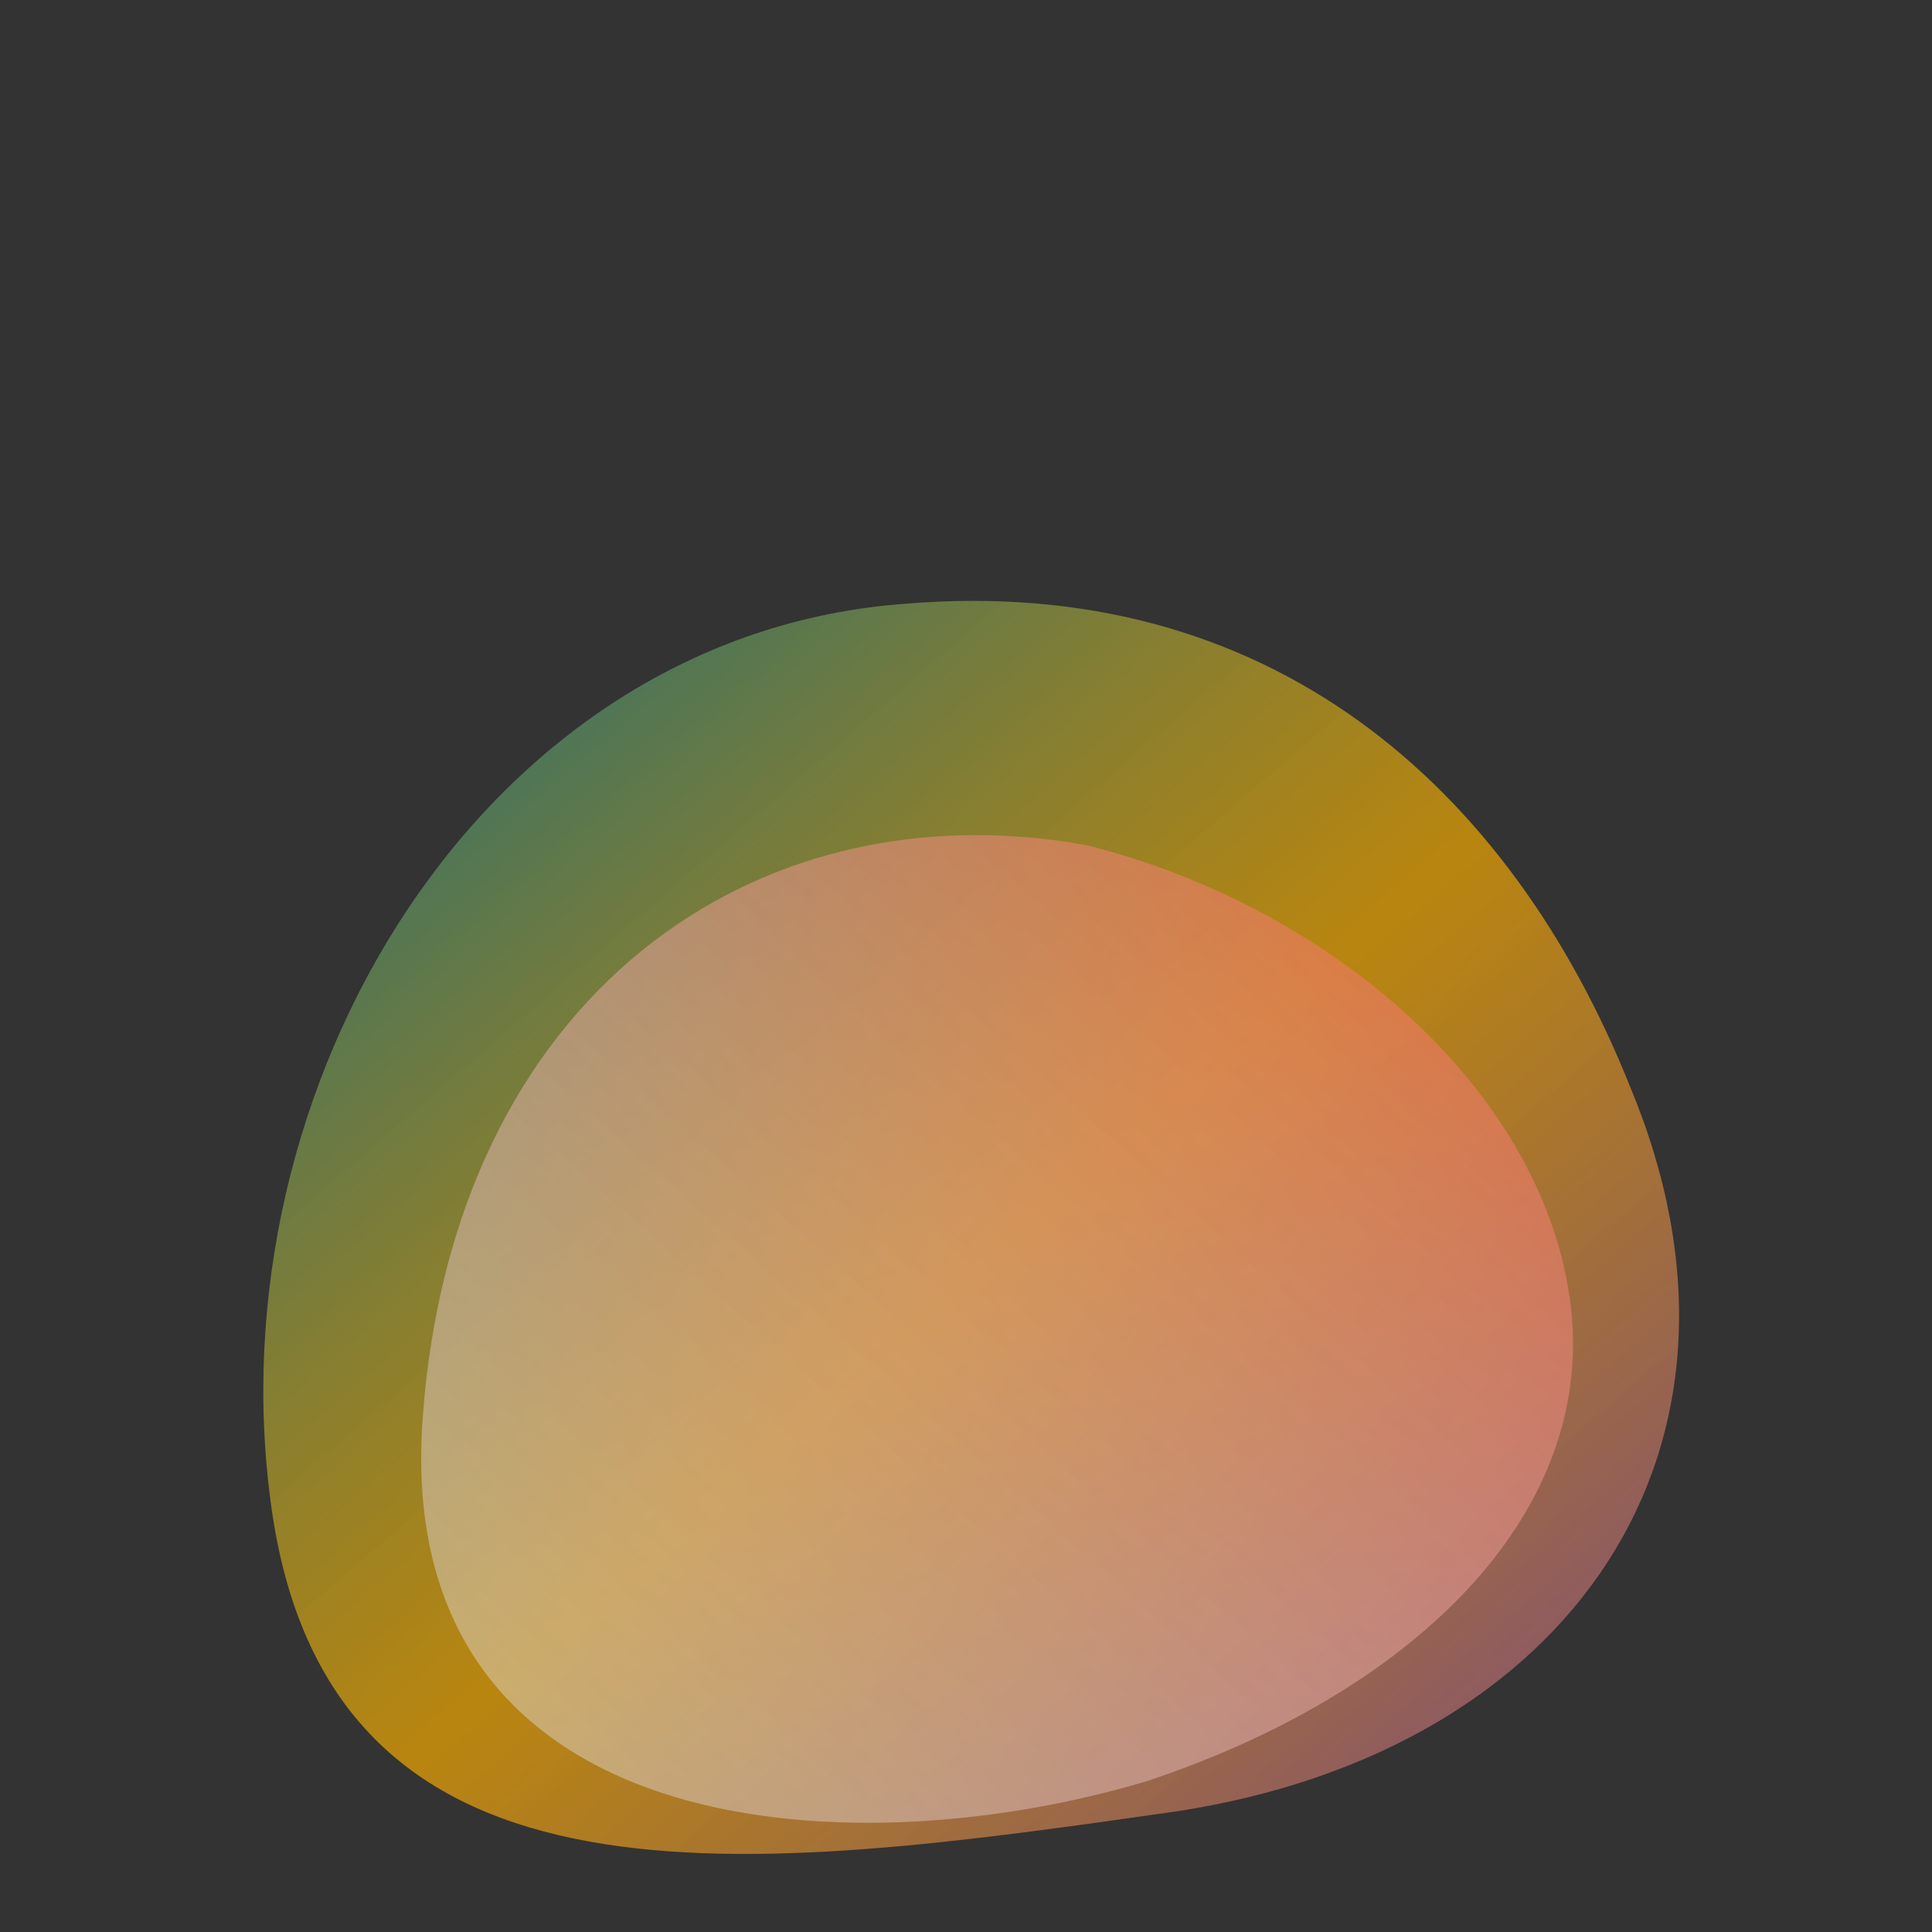 <svg width="640" height="640" viewBox="0 0 640 640" fill="none" xmlns="http://www.w3.org/2000/svg">
  <rect x="0" y="0" width="640" height="640" fill="#333333" stroke="none"/>
  <defs>
    <linearGradient id="grad1" x1="0%" y1="0%" x2="100%" y2="100%">
      <stop offset="0%" stop-color="#006f8e" stop-opacity="0.9"/>
      <stop offset="50%" stop-color="#f2a900" stop-opacity="0.7"/>
      <stop offset="100%" stop-color="#7b3ea8" stop-opacity="0.85"/>
    </linearGradient>
    <linearGradient id="grad2" x1="0%" y1="100%" x2="100%" y2="0%">
      <stop offset="0%" stop-color="#dff3ff" stop-opacity="0.4"/>
      <stop offset="100%" stop-color="#f45d48" stop-opacity="0.65"/>
    </linearGradient>
  </defs>
  <path d="M90 500C70 360 160 210 300 200C420 190 500 260 540 360C590 480 520 580 390 600C250 620 110 640 90 500Z" fill="url(#grad1)"/>
  <path d="M140 470C150 330 250 260 360 280C440 300 510 360 520 430C530 500 470 560 380 590C280 620 130 610 140 470Z" fill="url(#grad2)"/>
</svg>
